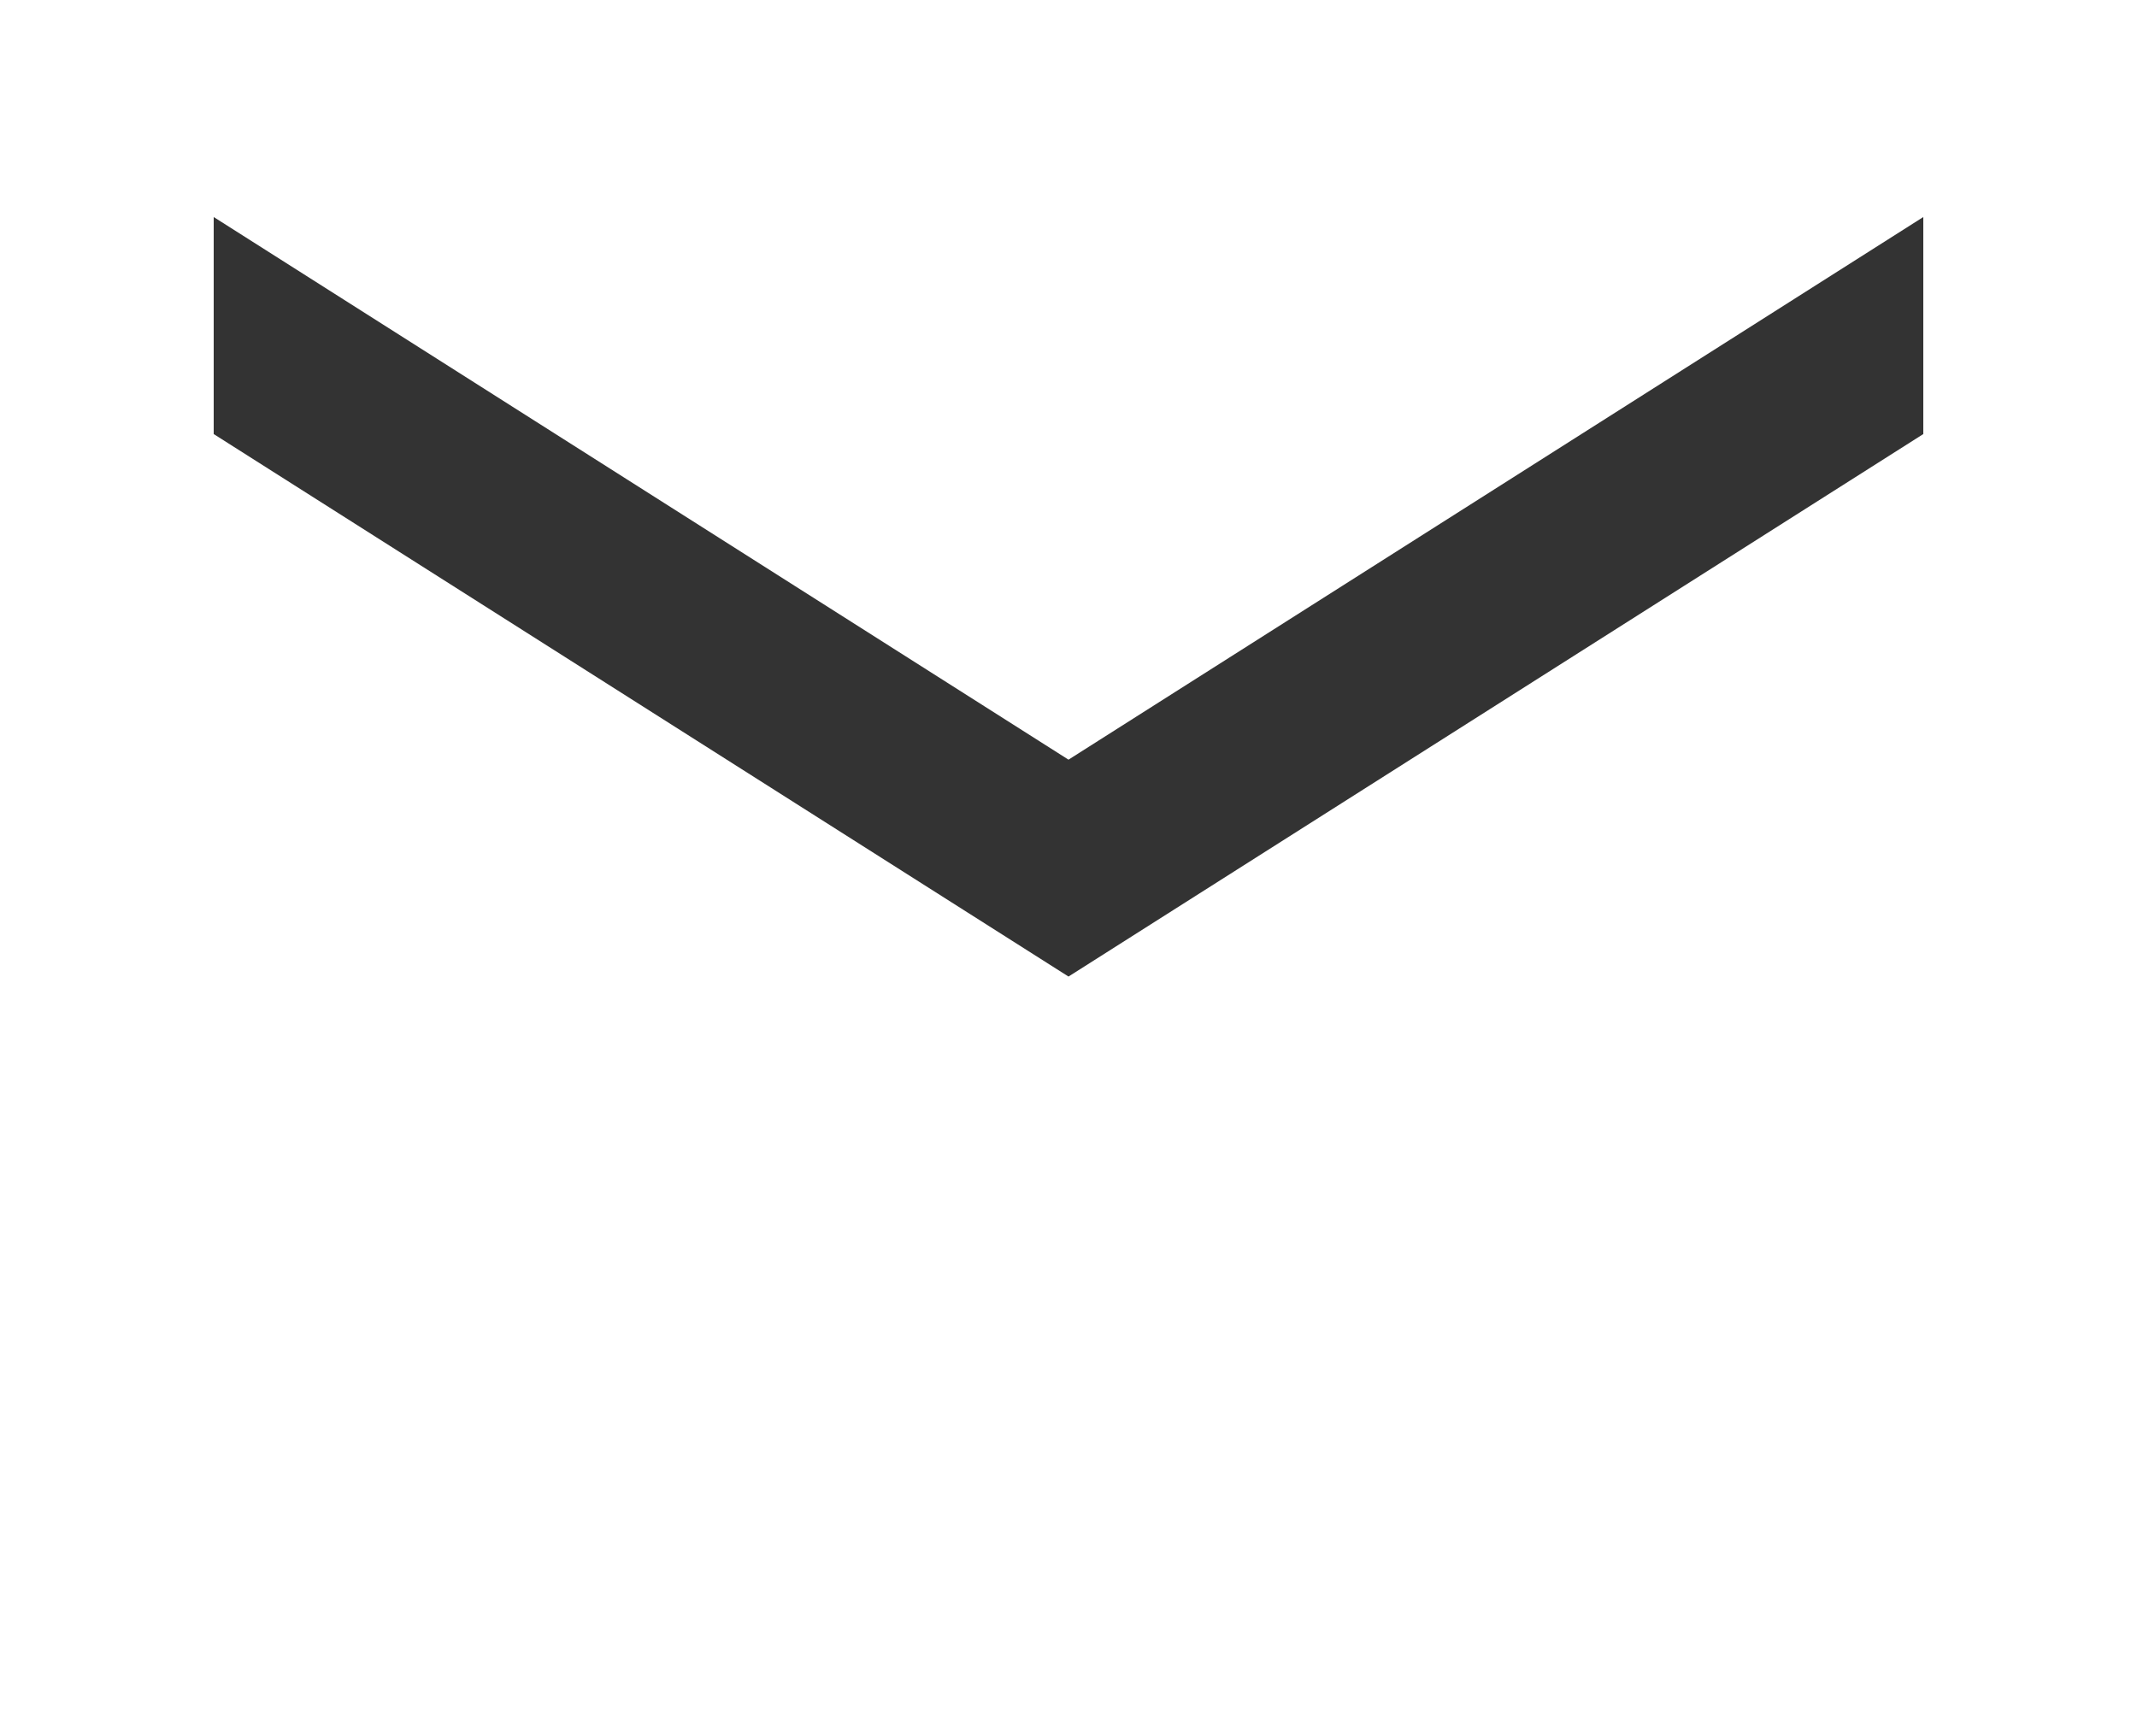 <svg width="16" height="13" viewBox="0 0 16 13" fill="none" xmlns="http://www.w3.org/2000/svg">
<rect x="0" y="0" width="16" height="13" fill="#333333" stroke="none"/>
<path d="M0 13V0H16V13H0ZM8 7.312L14.4 3.25V1.625L8 5.688L1.6 1.625V3.25L8 7.312Z" fill="white"/>
</svg>
